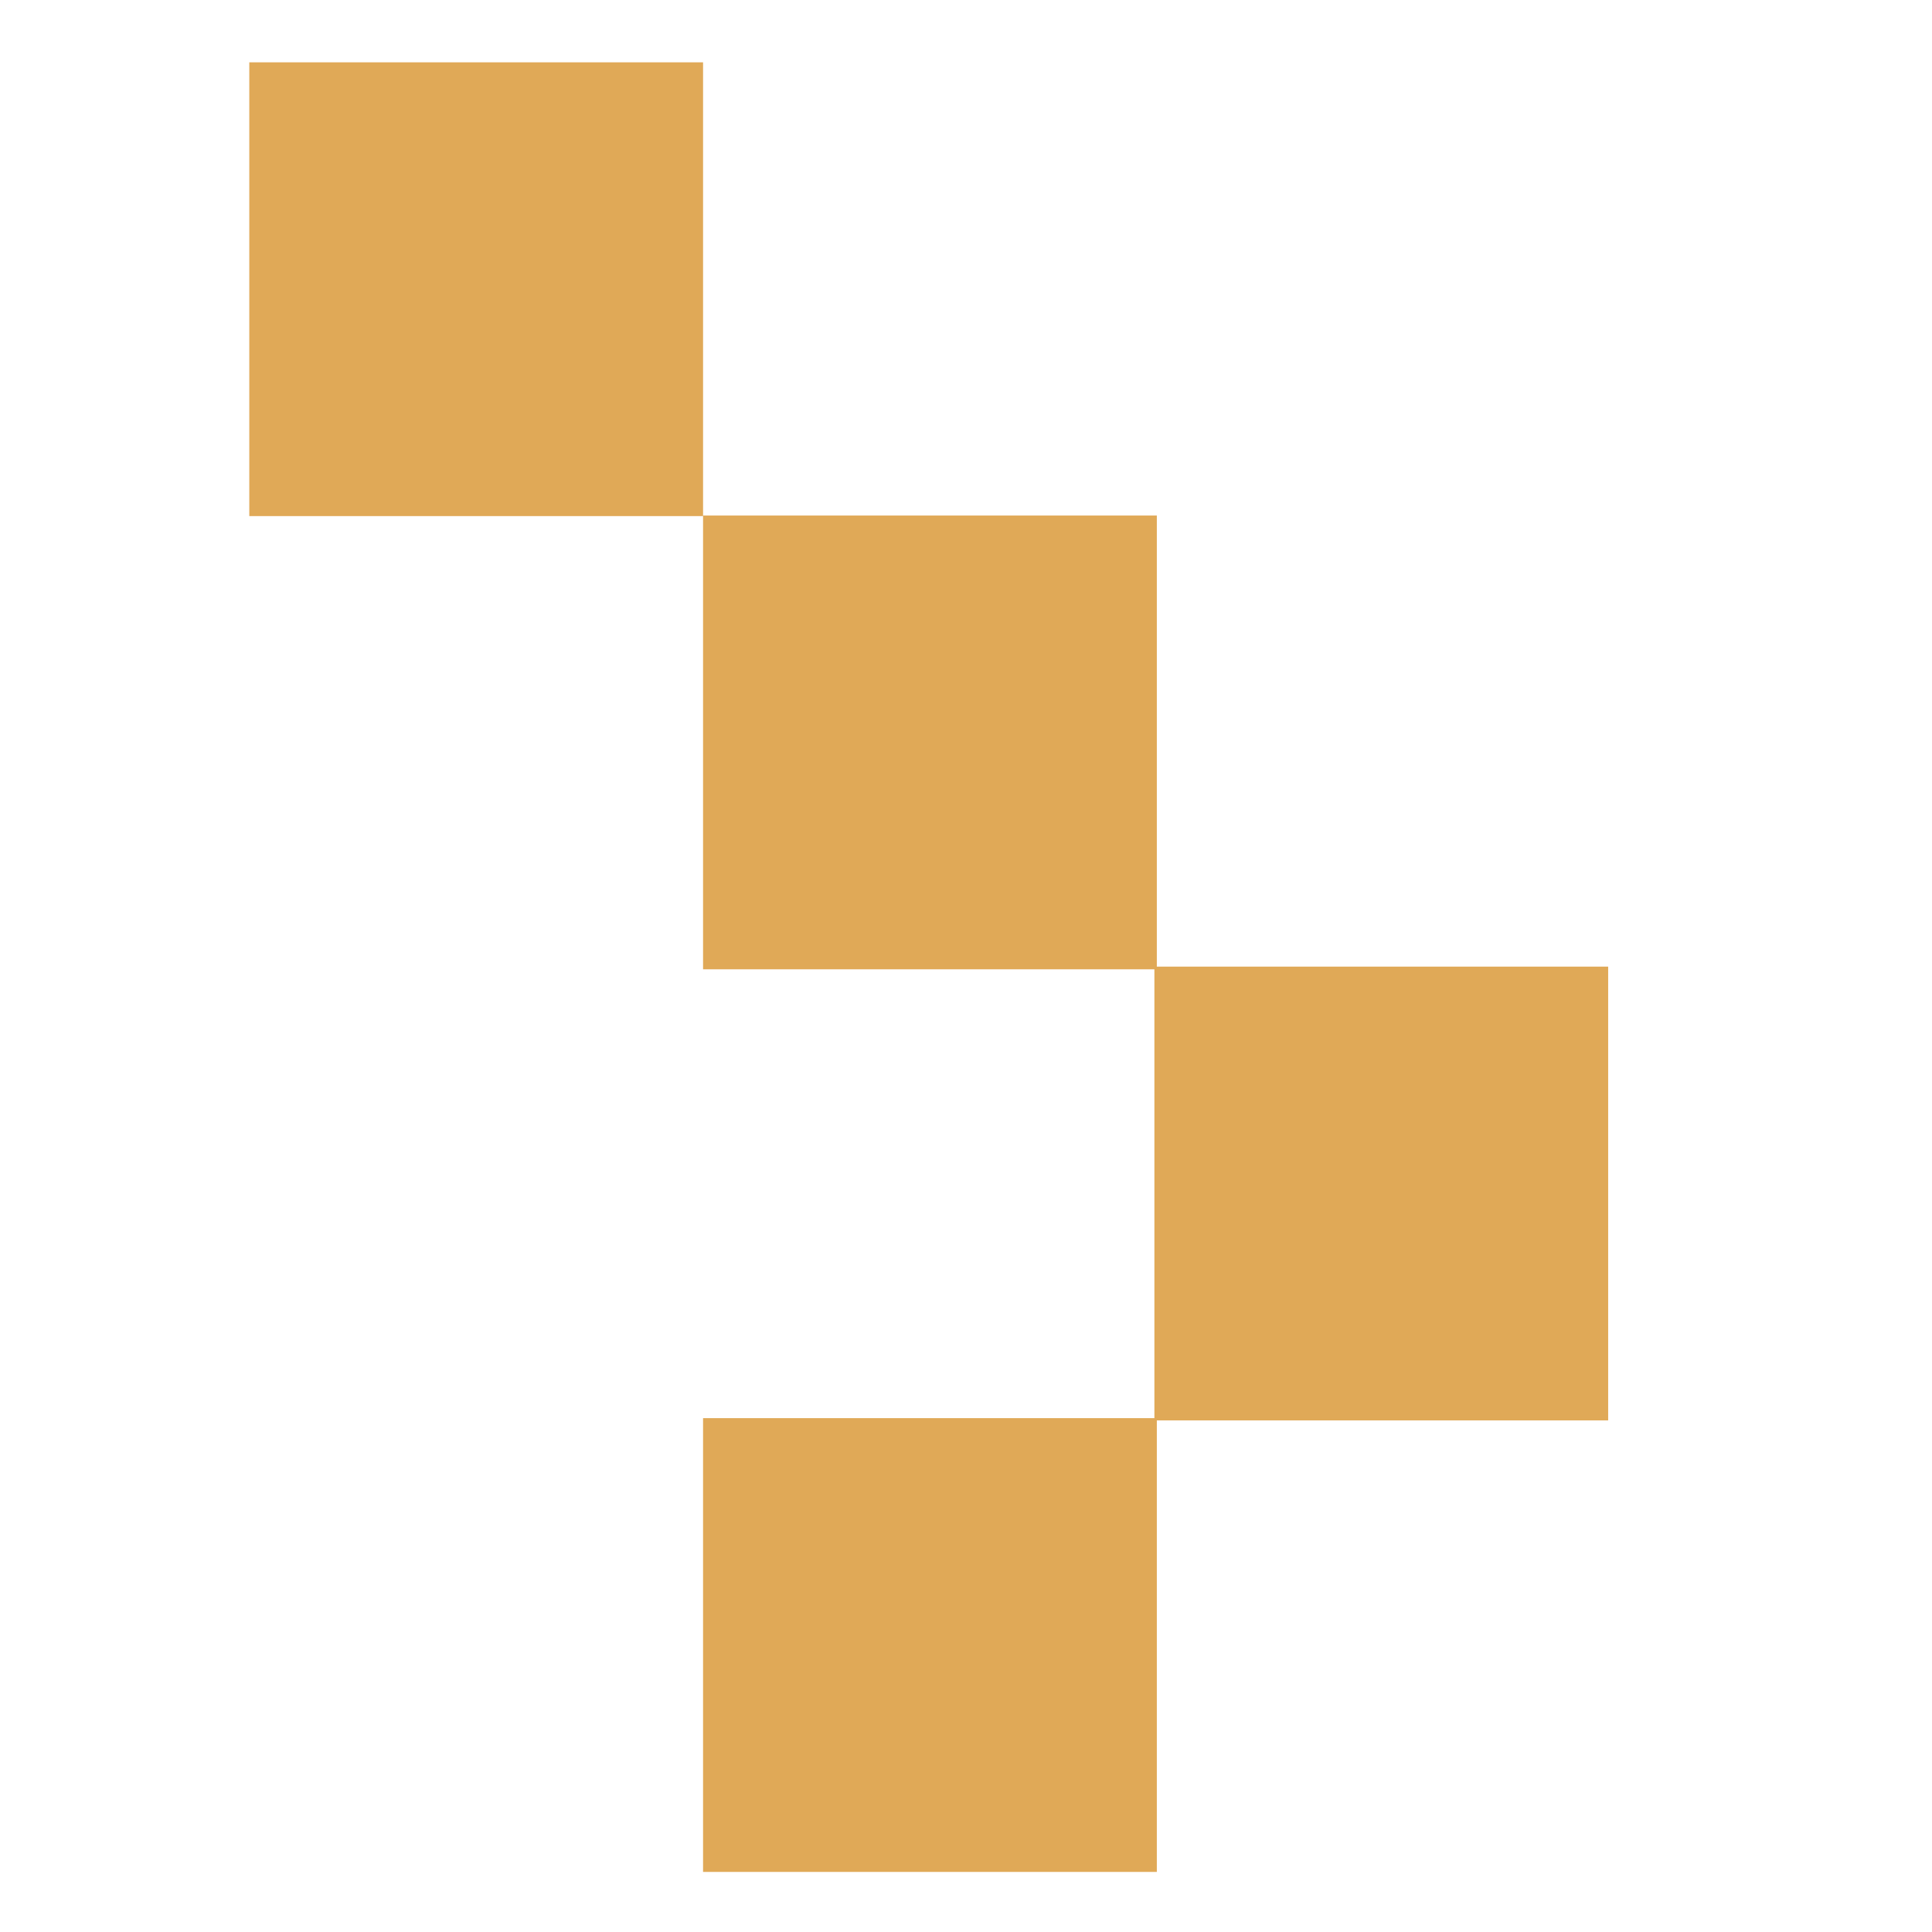 <svg width="31" height="31" viewBox="0 0 31 31" fill="none" xmlns="http://www.w3.org/2000/svg">
<rect x="11.281" y="22.755" width="7.281" height="7.281" fill="#E0A957"/>
<rect x="11.281" y="8.272" width="7.281" height="7.281" fill="#E0A957"/>
<rect x="4" y="1" width="7.281" height="7.281" fill="#E0A957"/>
<rect x="18.523" y="15.51" width="7.281" height="7.281" fill="#E0A957"/>
</svg>
